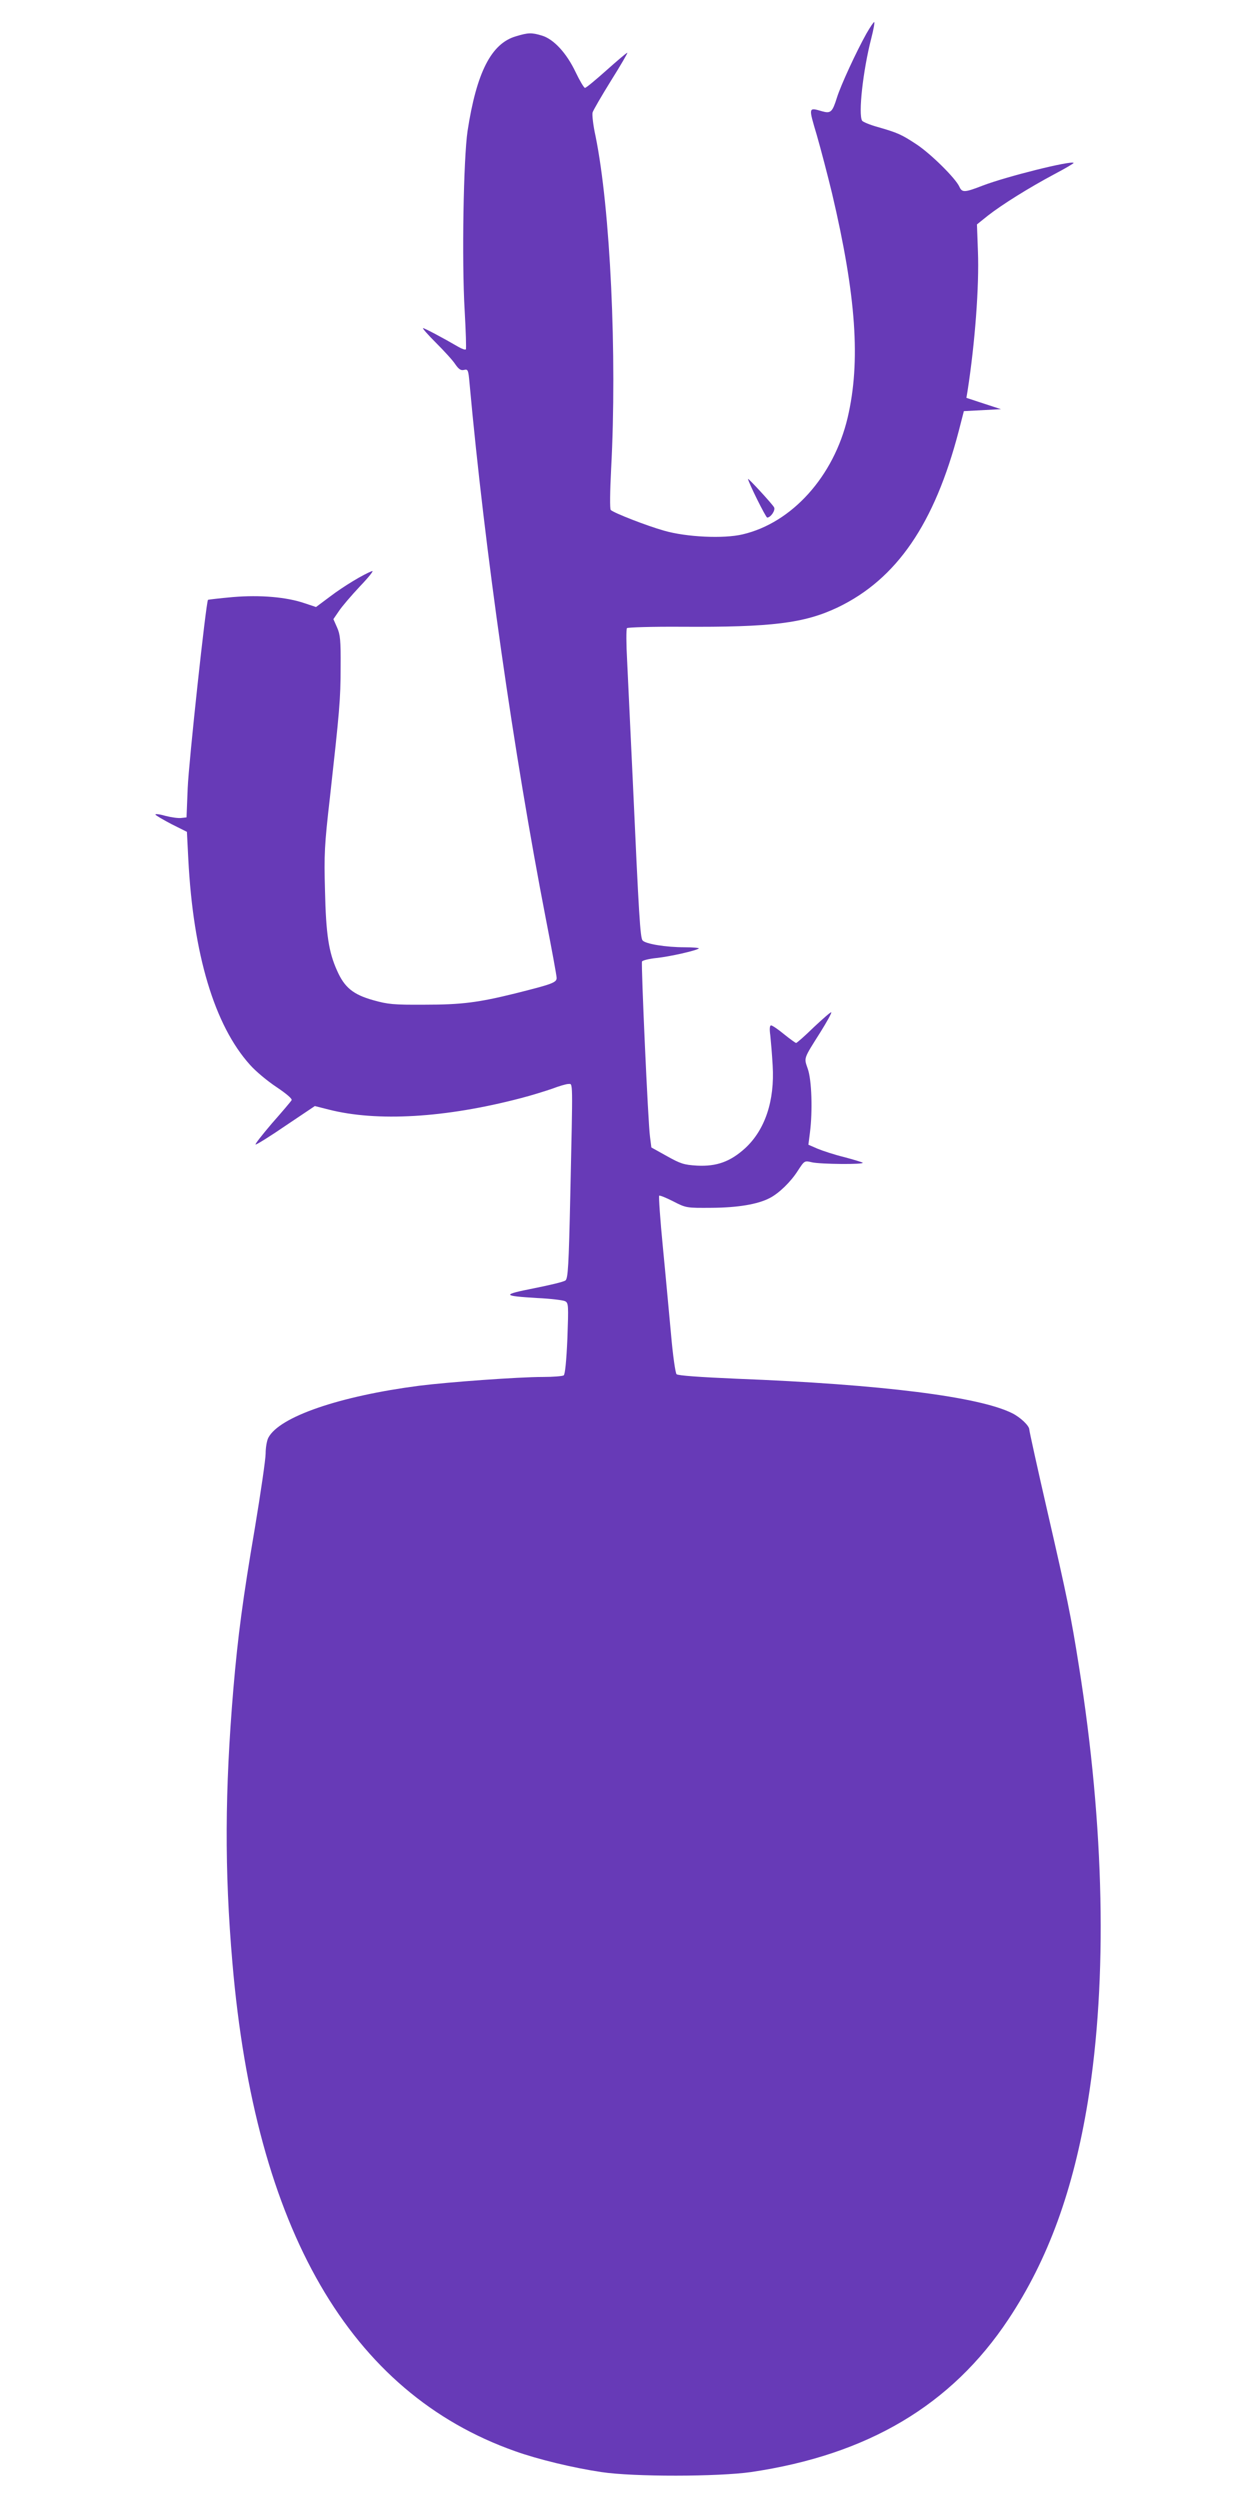 <?xml version="1.0" standalone="no"?>
<!DOCTYPE svg PUBLIC "-//W3C//DTD SVG 20010904//EN"
 "http://www.w3.org/TR/2001/REC-SVG-20010904/DTD/svg10.dtd">
<svg version="1.0" xmlns="http://www.w3.org/2000/svg"
 width="640pt" height="1280pt" viewBox="0 0 640 1280"
 preserveAspectRatio="xMidYMid meet">
<g transform="translate(0,1280) scale(0.1,-0.1)"
fill="#673ab7" stroke="none">
<path d="M4436 12628 c-52 -93 -131 -264 -151 -328 -23 -74 -32 -82 -75 -70
-72 21 -71 23 -28 -122 21 -73 56 -207 78 -298 124 -527 147 -862 80 -1148
-71 -301 -285 -539 -538 -598 -97 -23 -288 -14 -402 19 -89 25 -258 91 -273
106 -5 5 -4 93 2 210 31 581 -4 1333 -80 1705 -12 54 -18 108 -15 120 3 11 46
85 95 164 49 78 86 142 83 142 -4 0 -52 -41 -107 -90 -55 -49 -104 -90 -110
-90 -5 0 -27 37 -48 81 -46 97 -112 169 -173 187 -53 16 -70 15 -133 -4 -126
-37 -201 -185 -247 -484 -21 -141 -30 -662 -15 -919 6 -107 9 -197 6 -200 -4
-3 -21 3 -38 13 -77 45 -173 96 -181 96 -5 0 25 -34 67 -76 41 -41 86 -90 98
-109 18 -26 29 -33 45 -29 20 5 22 0 28 -68 78 -857 226 -1893 391 -2744 30
-154 55 -290 55 -301 0 -24 -24 -32 -211 -79 -190 -47 -276 -58 -464 -58 -161
-1 -189 2 -264 23 -103 29 -147 65 -185 151 -43 95 -57 186 -62 410 -5 185 -3
232 25 475 49 442 55 503 55 670 1 137 -2 166 -18 202 l-19 43 28 41 c15 23
64 80 108 127 45 47 73 82 62 78 -42 -15 -148 -79 -216 -131 l-71 -53 -57 19
c-92 32 -228 44 -369 32 -68 -6 -125 -13 -127 -14 -10 -10 -99 -835 -104 -964
l-6 -150 -27 -3 c-14 -2 -51 3 -82 11 -31 9 -53 11 -50 6 3 -5 41 -27 83 -49
l78 -39 7 -138 c25 -489 134 -853 316 -1055 28 -32 89 -83 136 -114 52 -35 81
-60 77 -67 -4 -7 -49 -60 -101 -119 -51 -60 -89 -108 -83 -108 6 0 77 44 157
99 l146 98 71 -18 c247 -63 596 -43 982 58 55 14 128 37 163 49 34 13 71 24
82 24 24 0 23 36 10 -565 -8 -371 -12 -431 -25 -441 -9 -7 -81 -24 -161 -40
-167 -33 -164 -39 18 -50 67 -3 131 -11 141 -16 18 -9 18 -21 12 -191 -5 -116
-12 -185 -19 -189 -6 -4 -54 -8 -106 -8 -126 0 -483 -26 -634 -45 -408 -53
-716 -159 -772 -266 -8 -15 -14 -52 -14 -81 0 -29 -25 -200 -55 -381 -62 -364
-87 -554 -110 -822 -44 -525 -46 -929 -5 -1405 117 -1365 601 -2201 1447
-2500 117 -42 300 -86 442 -107 165 -25 598 -24 766 0 597 88 1026 342 1318
782 204 307 333 663 407 1116 101 625 85 1407 -46 2229 -40 254 -61 355 -160
786 -52 226 -94 417 -94 425 0 19 -45 62 -87 83 -169 85 -669 148 -1413 177
-186 8 -299 16 -306 23 -6 6 -19 97 -28 201 -10 105 -28 306 -42 449 -14 142
-22 261 -19 264 2 3 35 -10 72 -29 66 -34 68 -34 198 -33 133 1 235 18 296 50
47 24 108 83 144 140 34 52 34 52 72 43 44 -10 270 -12 260 -2 -4 3 -47 16
-96 29 -49 12 -110 32 -136 43 l-46 20 8 63 c14 110 9 268 -11 325 -20 59 -24
48 65 189 33 53 58 98 55 101 -2 3 -42 -32 -89 -76 -46 -45 -87 -81 -91 -81
-3 0 -31 20 -62 45 -30 25 -60 45 -66 45 -7 0 -9 -17 -4 -52 3 -29 9 -98 12
-153 11 -181 -39 -330 -141 -424 -76 -69 -146 -94 -246 -89 -68 4 -85 10 -155
49 l-79 44 -7 55 c-10 69 -46 881 -41 897 3 6 36 14 74 18 68 7 205 38 217 49
3 3 -30 6 -73 6 -95 0 -200 17 -215 35 -12 14 -19 126 -50 815 -12 250 -25
527 -29 615 -5 88 -5 164 -1 169 5 4 129 8 277 7 466 -3 631 18 802 99 302
145 496 428 620 904 l26 101 95 5 95 5 -89 29 -88 29 6 36 c38 244 60 538 53
714 l-5 138 56 45 c73 57 209 142 340 212 57 30 101 56 99 58 -13 13 -345 -70
-465 -116 -93 -36 -106 -37 -120 -6 -20 44 -146 168 -218 216 -79 52 -97 60
-201 90 -40 11 -75 26 -79 32 -20 33 4 255 47 422 11 43 18 80 15 83 -2 2 -20
-24 -40 -59z"/>
<path d="M3830 10348 c0 -15 91 -198 98 -198 18 0 44 38 35 53 -11 19 -133
151 -133 145z"/>
</g>
</svg>
